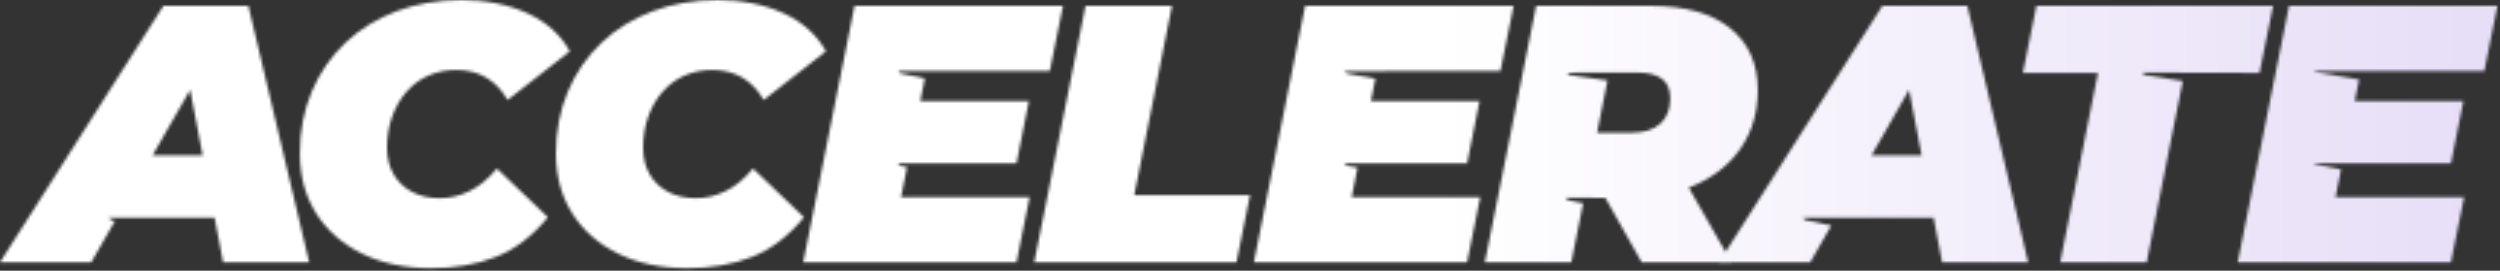 <svg xmlns="http://www.w3.org/2000/svg" width="859" height="93" viewBox="0 0 859 93" fill="none"><rect x="0" y="0" width="859" height="93" fill="#333333" stroke="none"/><mask id="mask0_3_7971" style="mask-type:alpha" maskUnits="userSpaceOnUse" x="0" y="0" width="859" height="93"><path d="M148.224 92.145C139.161 92.145 131.231 90.493 124.433 87.172C117.635 83.852 112.364 79.242 108.635 73.326C104.906 67.409 103.033 60.549 103.033 52.744C103.033 44.939 104.402 37.937 107.124 31.47C109.847 25.003 113.686 19.433 118.643 14.728C123.599 10.023 129.468 6.404 136.266 3.839C143.063 1.275 150.538 0 158.673 0C166.808 0 174.659 1.511 181.205 4.532C187.751 7.553 192.613 11.912 195.807 17.623L174.408 34.365C172.567 31.093 170.175 28.559 167.232 26.75C164.29 24.94 160.813 24.043 156.784 24.043C153.26 24.043 150.05 24.688 147.154 25.994C144.259 27.3 141.757 29.141 139.665 31.533C137.572 33.925 135.935 36.757 134.755 40.03C133.575 43.303 132.993 46.906 132.993 50.856C132.993 54.302 133.748 57.323 135.259 59.919C136.769 62.516 138.894 64.53 141.616 65.962C144.338 67.393 147.516 68.101 151.12 68.101C154.723 68.101 157.933 67.299 161.253 65.71C164.573 64.121 167.736 61.508 170.757 57.905L188.255 74.647C182.889 81.193 176.91 85.74 170.317 88.305C163.724 90.87 156.36 92.145 148.224 92.145Z" fill="white"></path><path d="M236.215 92.145C227.152 92.145 219.221 90.493 212.424 87.172C205.626 83.852 200.355 79.242 196.626 73.326C192.896 67.409 191.024 60.549 191.024 52.744C191.024 44.939 192.393 37.937 195.115 31.47C197.837 25.003 201.677 19.433 206.633 14.728C211.59 10.023 217.459 6.404 224.256 3.839C231.054 1.275 238.528 0 246.663 0C254.798 0 262.65 1.511 269.196 4.532C275.742 7.553 280.604 11.912 283.798 17.623L262.398 34.365C260.557 31.093 258.166 28.559 255.223 26.75C252.281 24.94 248.803 24.043 244.775 24.043C241.25 24.043 238.04 24.688 235.145 25.994C232.25 27.3 229.748 29.141 227.655 31.533C225.562 33.925 223.926 36.757 222.746 40.03C221.566 43.303 220.984 46.906 220.984 50.856C220.984 54.302 221.739 57.323 223.249 59.919C224.76 62.516 226.884 64.53 229.606 65.962C232.329 67.393 235.507 68.101 239.11 68.101C242.714 68.101 245.924 67.299 249.244 65.71C252.564 64.121 255.727 61.508 258.748 57.905L276.245 74.647C270.88 81.193 264.9 85.74 258.307 88.305C251.714 90.87 244.35 92.145 236.215 92.145Z" fill="white"></path><path d="M355.361 90.131L372.984 2.014H402.692L389.727 67.094H429.505L424.847 90.131H355.361Z" fill="white"></path><path d="M696.875 90.131L675.979 2.014H646.775L590.632 90.131H621.976L629.23 77.495L620.246 75.607L619.427 74.789H664.367L667.309 90.131H696.891H696.875ZM643.061 53.373L655.964 30.872L660.26 53.373H643.061Z" fill="white"></path><path d="M699.708 2.014L695.05 25.05H720.856L707.89 90.131H737.598L749.997 27.851L736.842 25.743L736.024 24.924L776.369 25.05L781.026 2.014H699.708Z" fill="white"></path><path d="M858.128 2.014H786.502L768.879 90.131H842.142L846.673 67.724H802.489L804.377 58.251L795.408 56.473L795.046 56.143H842.142L846.422 34.743H809.098L810.593 27.332L795.55 24.767L795.141 24.421H853.597L858.128 2.014Z" fill="white"></path><path d="M598.5 50.352C602.15 44.814 603.975 38.346 603.975 30.967C603.975 21.825 600.781 14.712 594.409 9.63C588.036 4.548 579.004 2.014 567.344 2.014H527.818L510.194 90.131H539.902L543.962 69.864L538.722 68.762L537.904 67.944L551.578 67.976L564.087 90.131H594.928L580.247 64.482C581.191 64.121 582.119 63.727 583.032 63.318C589.704 60.218 594.865 55.891 598.515 50.352H598.5ZM562.812 24.924C566.258 24.924 568.965 25.617 570.932 27.002C572.899 28.386 573.89 30.668 573.89 33.862C573.89 37.56 572.757 40.423 570.491 42.485C568.225 44.546 565.031 45.569 560.924 45.569H548.761L552.333 27.662L539.257 25.79L538.439 24.972L562.828 24.924H562.812Z" fill="white"></path><path d="M520.076 2.014H448.45L430.827 90.131H504.089L508.621 67.724H464.437L466.451 57.622L462.753 56.945L461.935 56.127L504.089 56.143L508.369 34.743H471.045L472.587 27.049L462.785 25.255L461.951 24.437L515.544 24.421L520.076 2.014Z" fill="white"></path><path d="M360.711 24.421L365.243 2.014H293.617L275.993 90.131H349.256L353.788 67.724H309.604L311.665 57.465L309.32 56.977L308.502 56.143H311.917H349.256L353.536 34.743H316.212L317.77 26.97L309.415 25.223L308.597 24.389L360.711 24.421Z" fill="white"></path><path d="M106.243 90.131L85.347 2.014H56.143L6.10352e-05 90.131H31.344L39.511 75.906L38.158 75.623L37.339 74.805L73.735 74.773L76.677 90.131H106.259H106.243ZM52.429 53.373L65.332 30.872L69.628 53.373H52.429Z" fill="white"></path></mask><g mask="url(#mask0_3_7971)"><rect x="-2.243" y="-17.948" width="868.224" height="113.295" fill="url(#paint0_linear_3_7971)"></rect></g><defs><linearGradient id="paint0_linear_3_7971" x1="494.5" y1="38.7" x2="865.981" y2="38.7" gradientUnits="userSpaceOnUse"><stop stop-color="white"></stop><stop offset="1" stop-color="#E6DDF7"></stop></linearGradient></defs></svg>